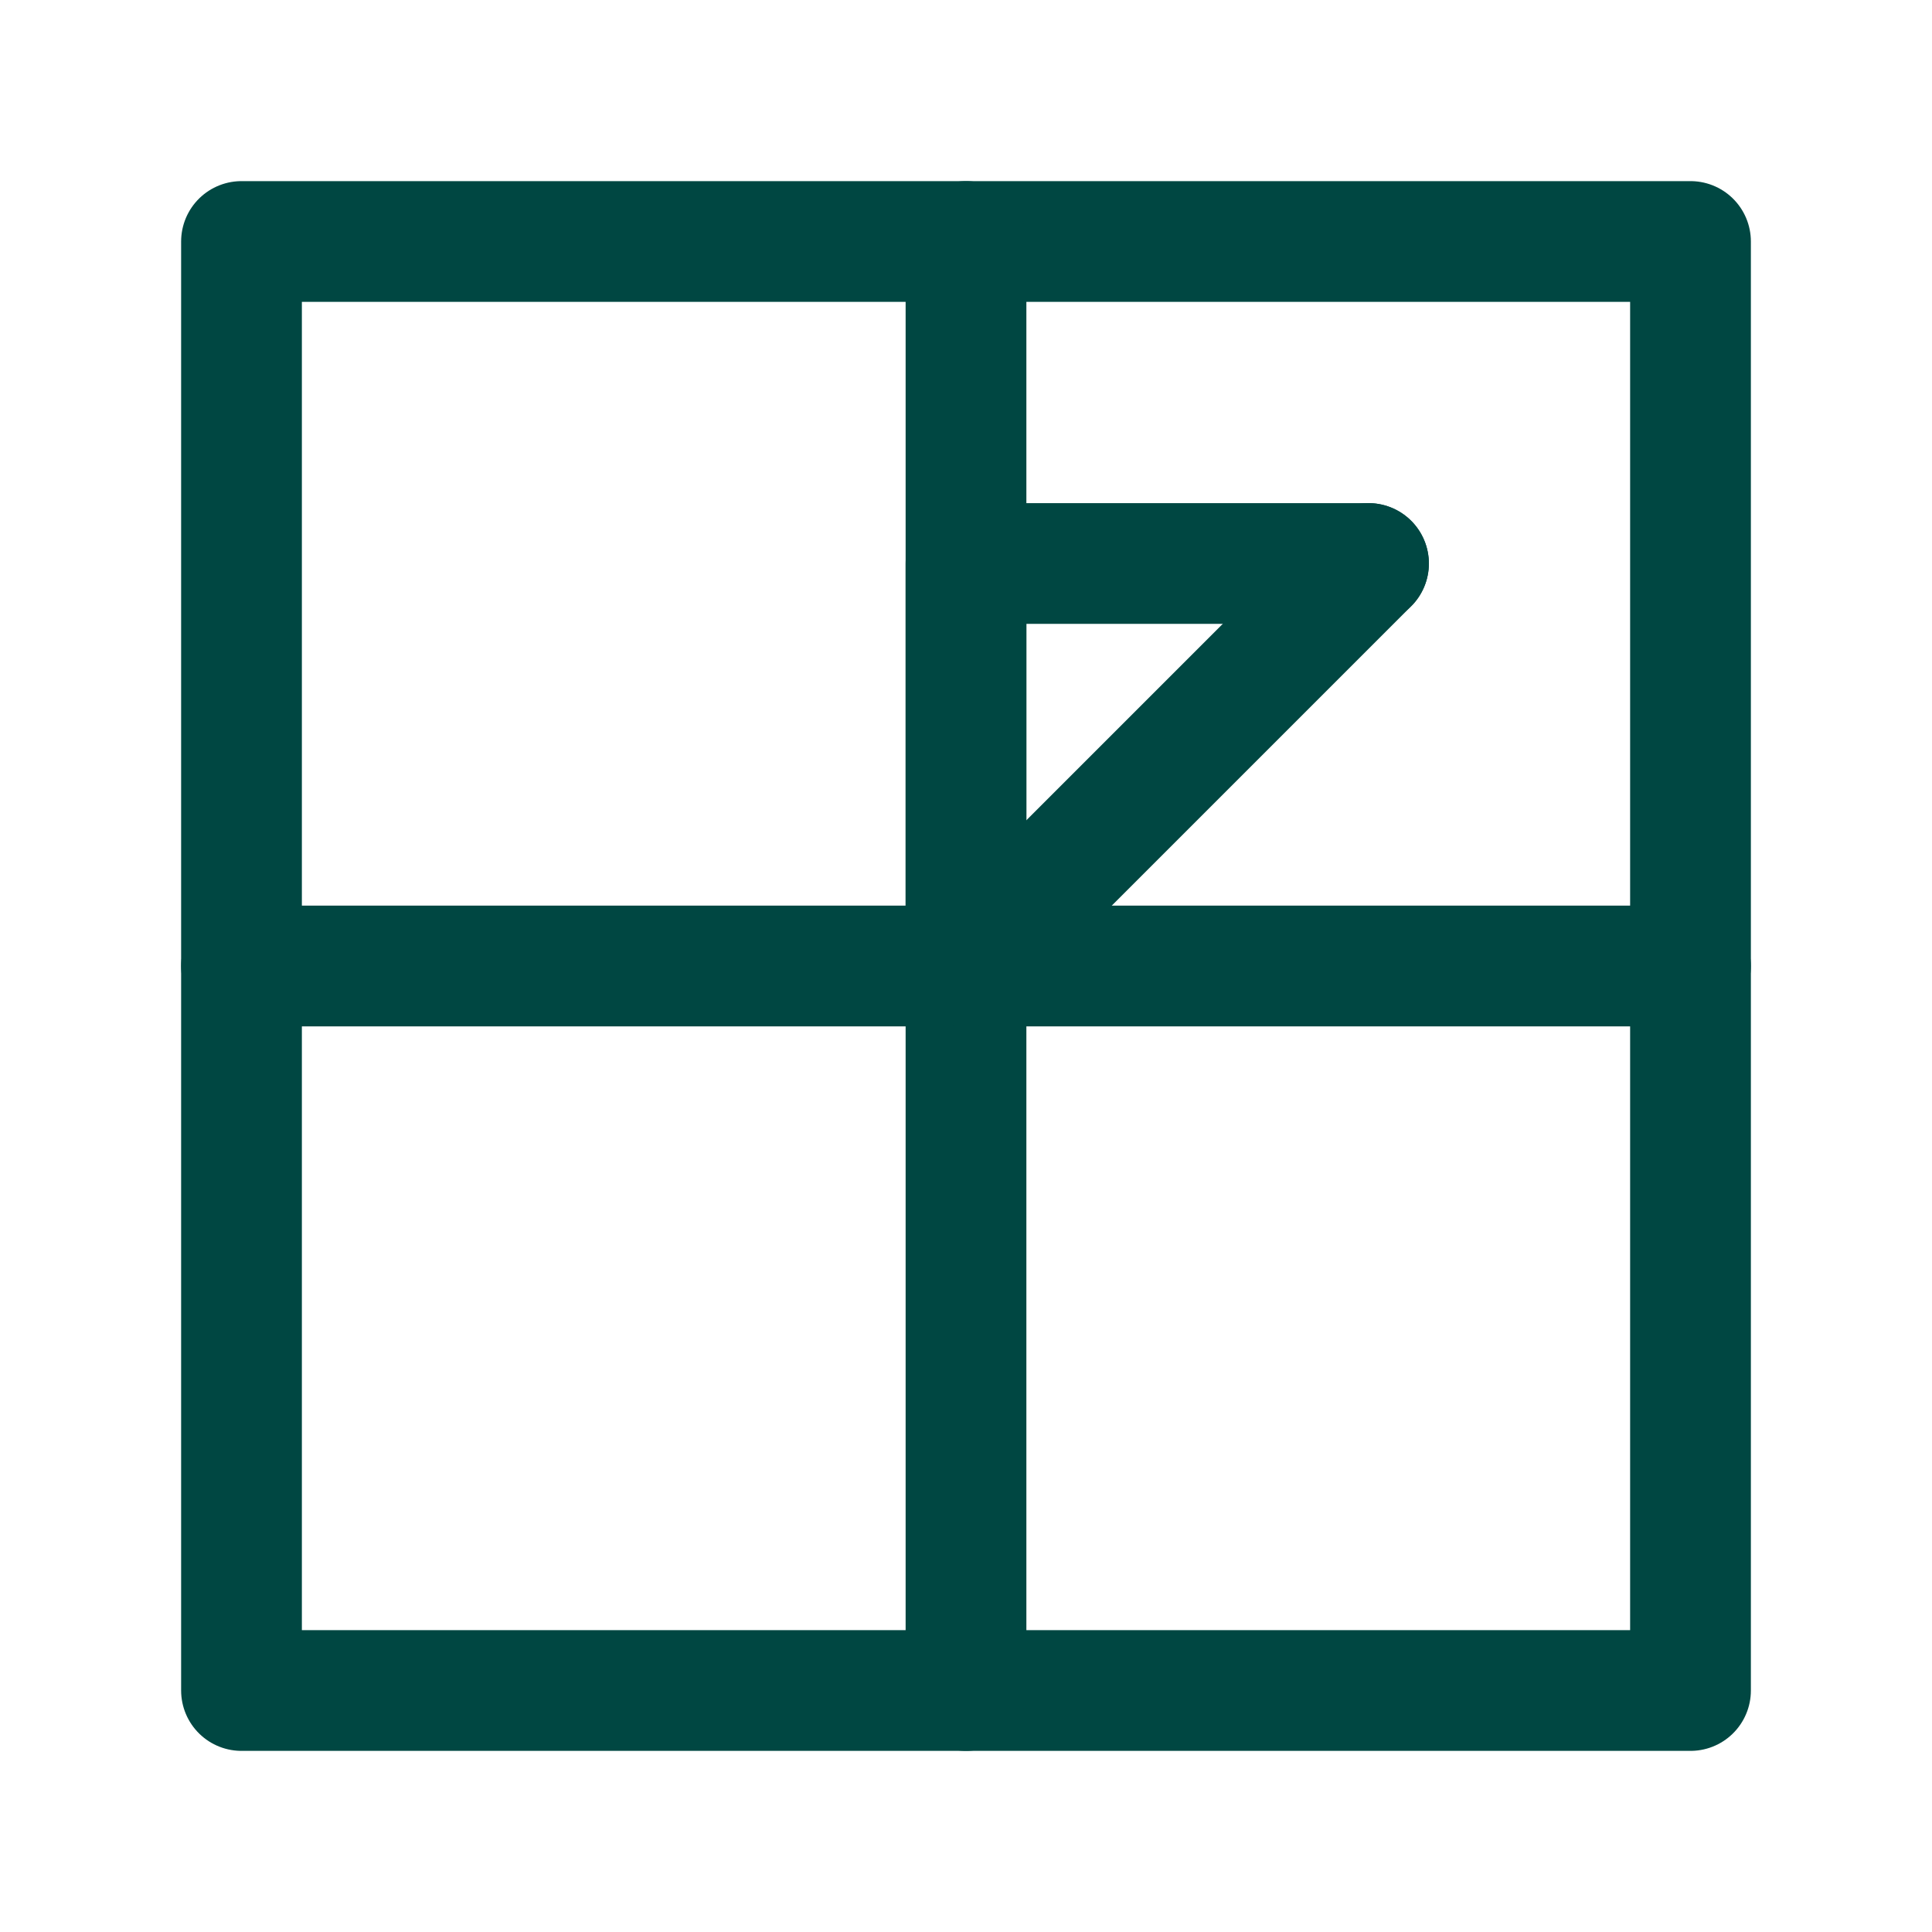 <svg xmlns="http://www.w3.org/2000/svg" viewBox="0 0 24 24" fill="none" stroke="#004742" stroke-width="1.5" stroke-linecap="round" stroke-linejoin="round">
  <path d="M3 3h18v18H3z"/>
  <path d="M21 12H3"/>
  <path d="M12 3v18"/>
  <path d="M12 12l5-5"/>
  <path d="M17 7h-5v5"/>
</svg>
